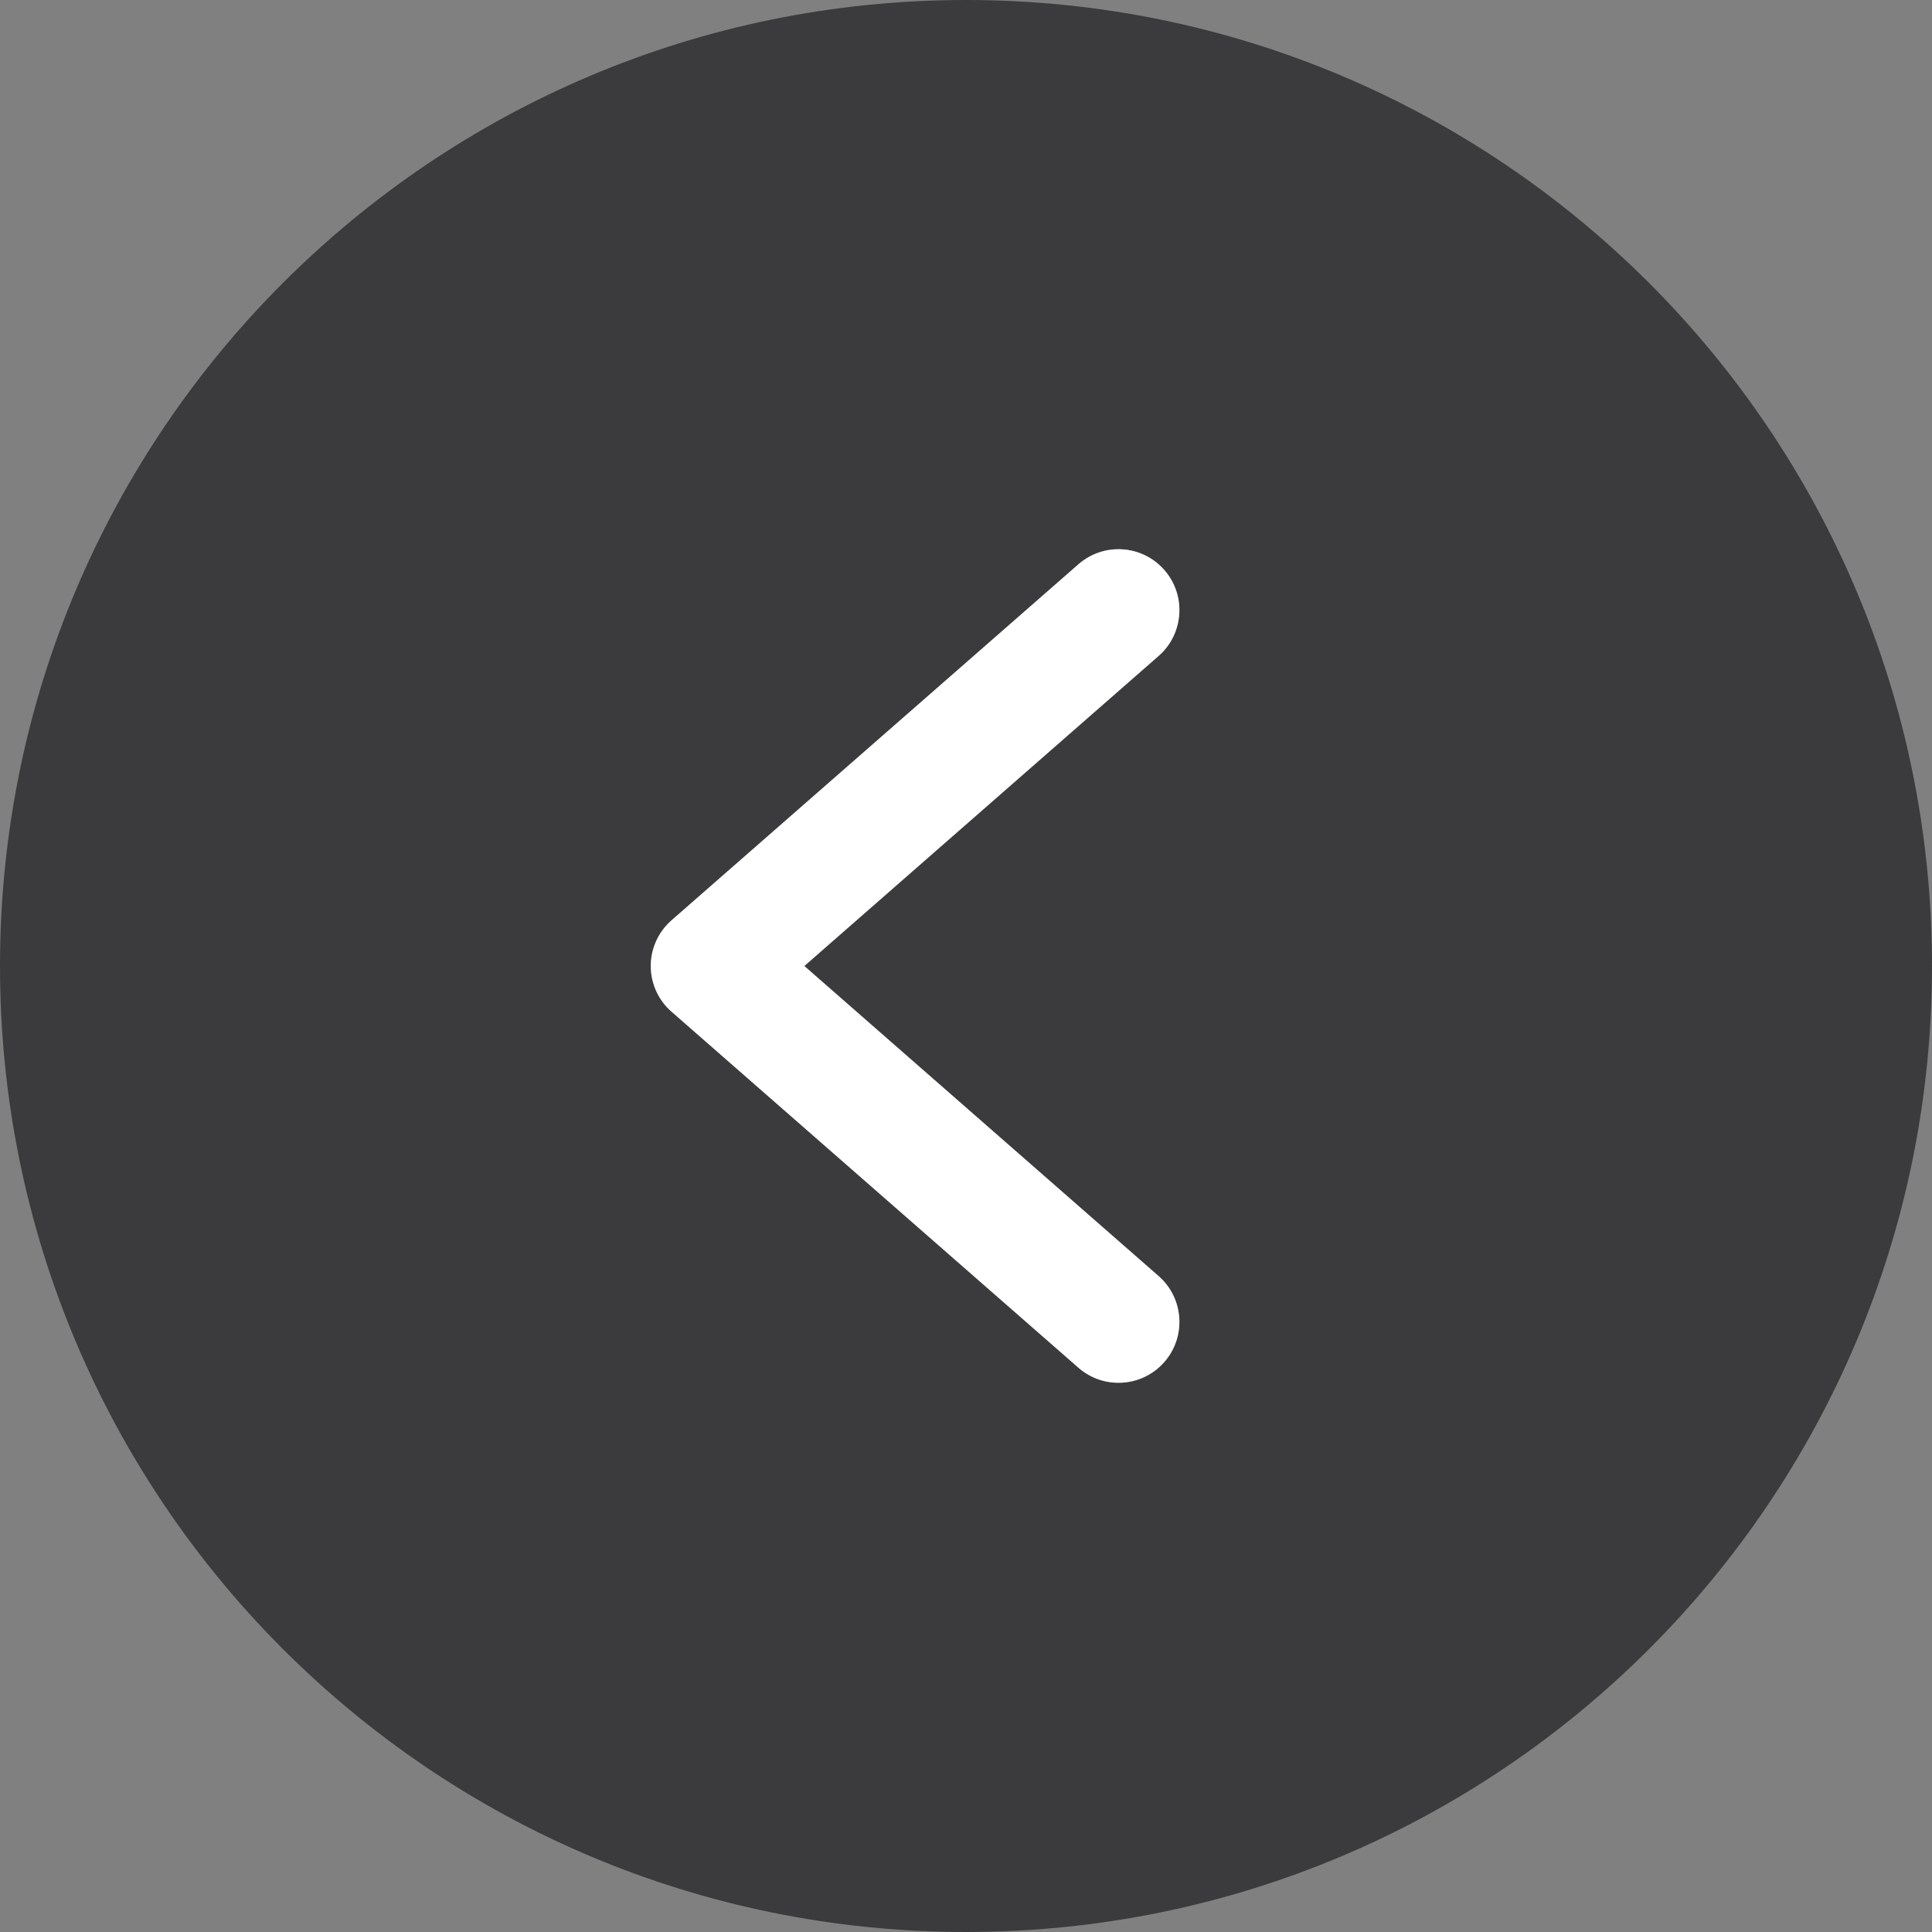 <?xml version="1.0" encoding="UTF-8"?> <svg xmlns="http://www.w3.org/2000/svg" width="512" height="512" viewBox="0 0 512 512" fill="none"><rect x="0" y="0" width="512" height="512" fill="#808080" stroke="none"/><path d="M511.998 256.002C511.998 397.387 397.382 511.999 255.996 511.999C114.611 511.999 -0.001 397.387 -0.001 256.002C-0.001 114.617 114.611 0 255.996 0C397.382 0 511.998 114.617 511.998 256.002ZM285.774 149.555L177.986 243.873C176.251 245.382 174.86 247.246 173.907 249.338C172.954 251.43 172.46 253.703 172.46 256.002C172.46 260.65 174.478 265.076 177.986 268.126L285.774 362.443C292.47 368.319 302.669 367.658 308.546 360.963C314.422 354.262 313.76 344.068 307.066 338.191L213.152 256.002L307.066 173.813C313.76 167.931 314.422 157.737 308.546 151.041C302.669 144.341 292.47 143.679 285.774 149.555Z" fill="#3B3B3D"></path><path d="M285.774 149.555L177.986 243.873C176.251 245.382 174.86 247.246 173.907 249.338C172.954 251.43 172.46 253.703 172.46 256.002C172.46 260.65 174.478 265.076 177.986 268.126L285.774 362.443C292.47 368.319 302.669 367.658 308.546 360.963C314.422 354.262 313.76 344.068 307.066 338.191L213.152 256.002L307.066 173.813C313.76 167.931 314.422 157.737 308.546 151.041C302.669 144.341 292.47 143.679 285.774 149.555Z" fill="white"></path></svg> 